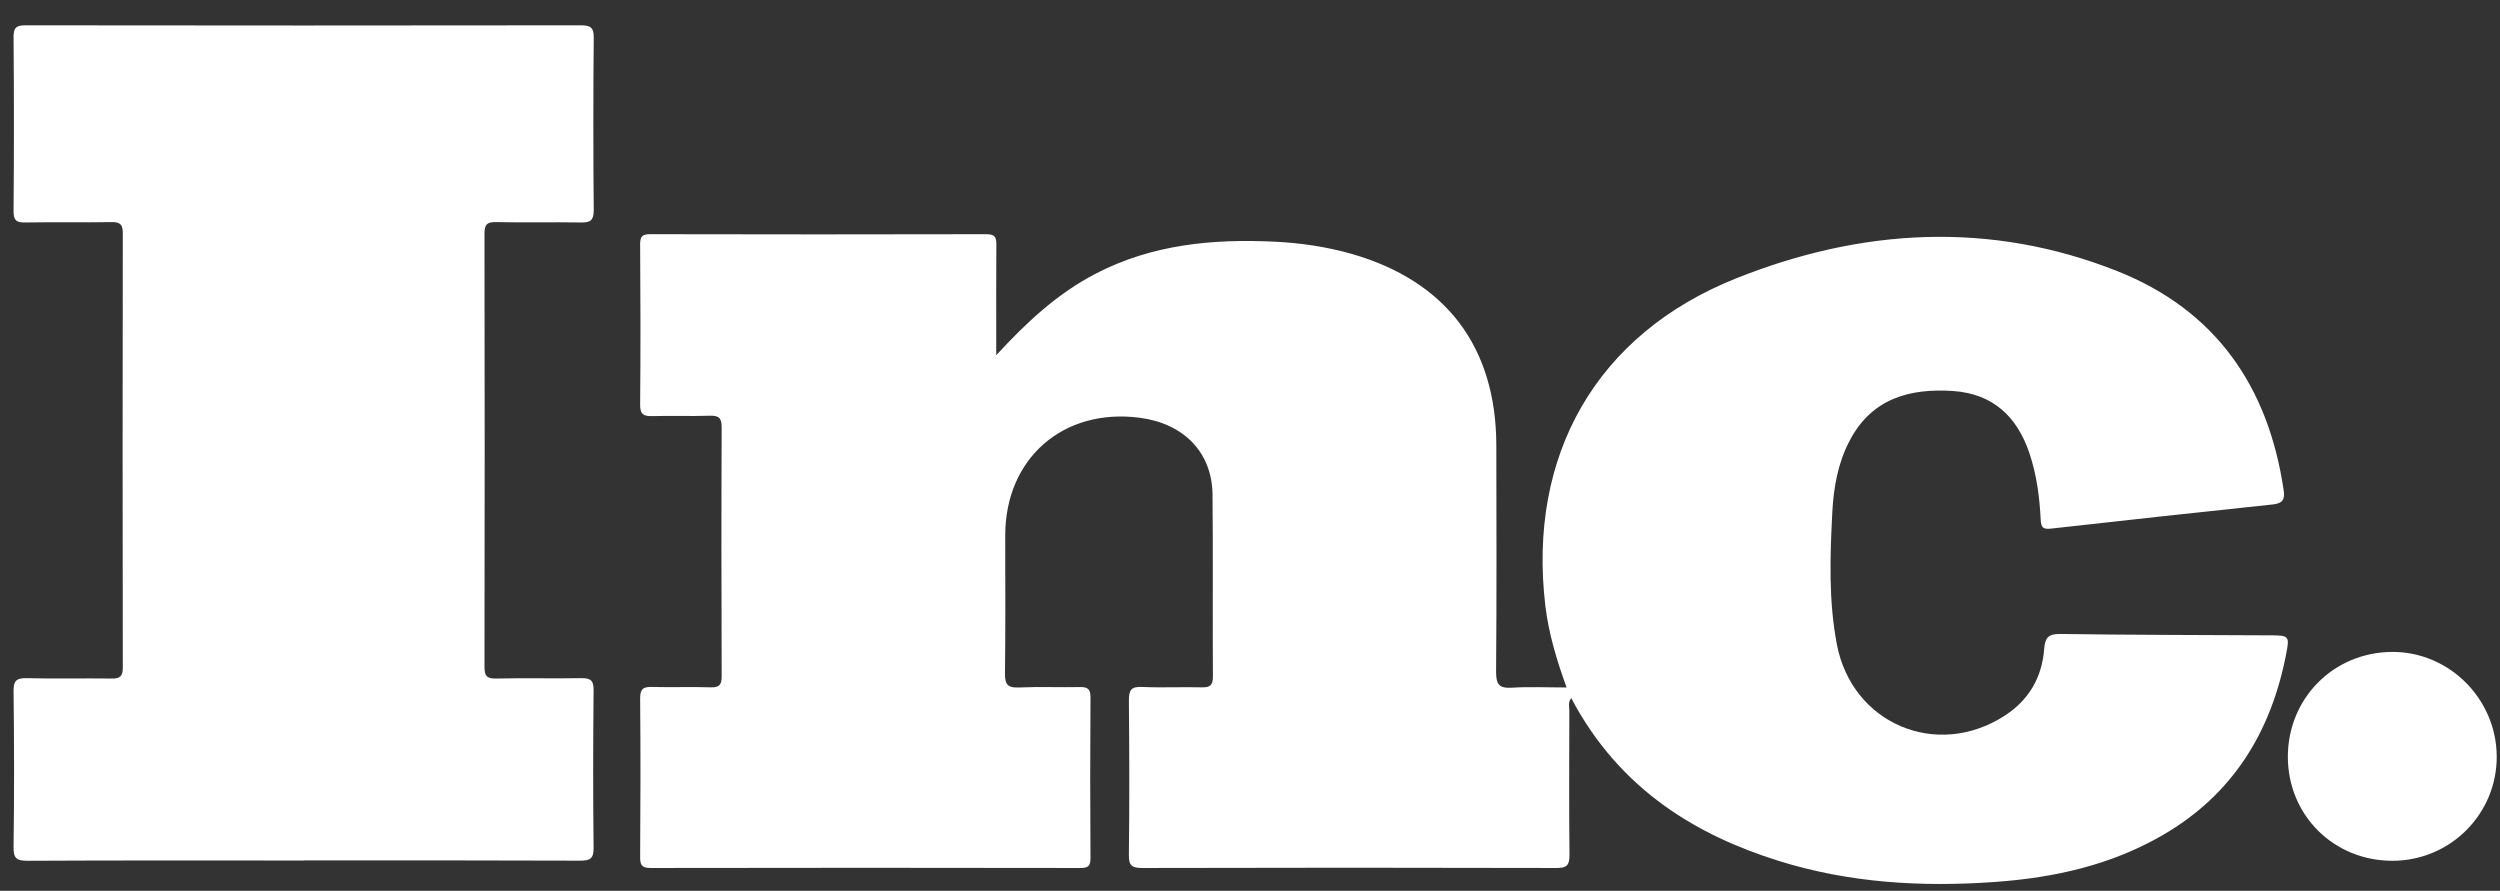 <svg xmlns="http://www.w3.org/2000/svg" width="87" height="31" viewBox="0 0 87 31" fill="none"><rect x="0" y="0" width="87" height="31" fill="#333333" stroke="none"/><path d="M34.673 12.357C35.721 11.219 36.796 10.216 38.132 9.523C40.094 8.503 42.204 8.307 44.362 8.411C45.267 8.455 46.159 8.586 47.034 8.834C50.328 9.78 52.064 12.074 52.072 15.496C52.077 18.125 52.085 20.754 52.064 23.383C52.064 23.814 52.168 23.958 52.608 23.932C53.23 23.893 53.852 23.924 54.518 23.924C54.174 22.977 53.895 22.053 53.778 21.081C53.16 15.854 55.54 11.633 60.422 9.685C64.781 7.945 69.254 7.679 73.684 9.436C77.099 10.792 78.939 13.447 79.47 17.052C79.518 17.366 79.453 17.515 79.1 17.554C76.525 17.824 73.953 18.108 71.378 18.395C71.108 18.426 71.029 18.369 71.016 18.081C70.977 17.301 70.877 16.525 70.625 15.775C70.194 14.493 69.354 13.709 67.984 13.608C66.47 13.504 65.138 13.861 64.368 15.335C63.955 16.119 63.807 16.978 63.763 17.85C63.685 19.381 63.633 20.911 63.924 22.428C64.451 25.183 67.392 26.435 69.759 24.909C70.603 24.364 71.064 23.575 71.138 22.576C71.169 22.197 71.278 22.058 71.691 22.062C74.127 22.097 76.56 22.097 78.996 22.11C79.657 22.11 79.684 22.127 79.557 22.768C79.031 25.476 77.704 27.647 75.267 29.059C73.466 30.106 71.491 30.542 69.45 30.69C66.883 30.877 64.342 30.729 61.866 29.949C59.147 29.094 56.393 27.547 54.679 24.294C54.561 24.438 54.613 24.595 54.613 24.734C54.609 26.404 54.6 28.078 54.618 29.748C54.622 30.114 54.522 30.21 54.157 30.206C49.353 30.193 44.55 30.193 39.75 30.206C39.394 30.206 39.281 30.128 39.285 29.753C39.307 27.961 39.302 26.164 39.285 24.373C39.285 24.015 39.363 23.889 39.742 23.906C40.438 23.937 41.134 23.902 41.83 23.919C42.126 23.928 42.209 23.832 42.209 23.54C42.196 21.434 42.217 19.328 42.196 17.218C42.183 15.749 41.204 14.738 39.659 14.537C36.996 14.193 34.982 15.954 34.982 18.635C34.982 20.235 34.995 21.84 34.973 23.44C34.969 23.841 35.086 23.941 35.469 23.924C36.165 23.893 36.861 23.924 37.557 23.91C37.832 23.902 37.953 23.958 37.949 24.272C37.936 26.134 37.936 28 37.949 29.861C37.949 30.14 37.867 30.206 37.597 30.206C32.619 30.197 27.642 30.197 22.669 30.206C22.39 30.206 22.273 30.158 22.277 29.84C22.29 27.995 22.294 26.147 22.277 24.303C22.277 23.963 22.394 23.897 22.699 23.906C23.378 23.924 24.056 23.897 24.735 23.919C25.04 23.928 25.114 23.823 25.114 23.535C25.105 20.645 25.101 17.755 25.114 14.864C25.114 14.524 24.996 14.459 24.692 14.467C24.03 14.489 23.369 14.463 22.708 14.48C22.412 14.489 22.273 14.432 22.277 14.084C22.294 12.222 22.29 10.356 22.277 8.494C22.277 8.211 22.368 8.15 22.634 8.15C26.532 8.159 30.431 8.159 34.325 8.15C34.66 8.15 34.677 8.294 34.673 8.555C34.664 9.654 34.669 10.748 34.669 11.847C34.669 12.013 34.669 12.183 34.669 12.348L34.673 12.357Z" fill="white"></path><path d="M10.58 29.946C7.374 29.946 4.173 29.938 0.967 29.955C0.586 29.955 0.467 29.885 0.472 29.476C0.498 27.67 0.494 25.859 0.472 24.052C0.467 23.67 0.59 23.591 0.945 23.6C1.926 23.626 2.907 23.6 3.888 23.613C4.186 23.617 4.273 23.529 4.273 23.226C4.265 18.189 4.265 13.153 4.273 8.116C4.273 7.817 4.186 7.725 3.888 7.729C2.889 7.747 1.891 7.725 0.892 7.742C0.586 7.747 0.472 7.689 0.472 7.347C0.489 5.329 0.489 3.312 0.472 1.29C0.472 0.965 0.564 0.881 0.883 0.881C7.326 0.89 13.773 0.89 20.215 0.881C20.548 0.881 20.666 0.956 20.662 1.312C20.644 3.312 20.644 5.312 20.662 7.316C20.662 7.681 20.539 7.747 20.211 7.742C19.23 7.725 18.249 7.751 17.268 7.729C16.935 7.72 16.86 7.826 16.86 8.142C16.869 13.161 16.869 18.181 16.86 23.2C16.86 23.521 16.939 23.622 17.268 23.613C18.249 23.591 19.23 23.617 20.211 23.6C20.539 23.595 20.662 23.661 20.657 24.026C20.64 25.85 20.636 27.678 20.657 29.503C20.662 29.894 20.526 29.951 20.18 29.951C16.974 29.938 13.773 29.942 10.567 29.942L10.58 29.946Z" fill="white"></path><path d="M83.256 29.955C81.213 29.955 79.622 28.374 79.617 26.341C79.617 24.308 81.195 22.709 83.225 22.687C85.214 22.665 86.872 24.308 86.886 26.315C86.899 28.321 85.272 29.955 83.256 29.955Z" fill="white"></path></svg>